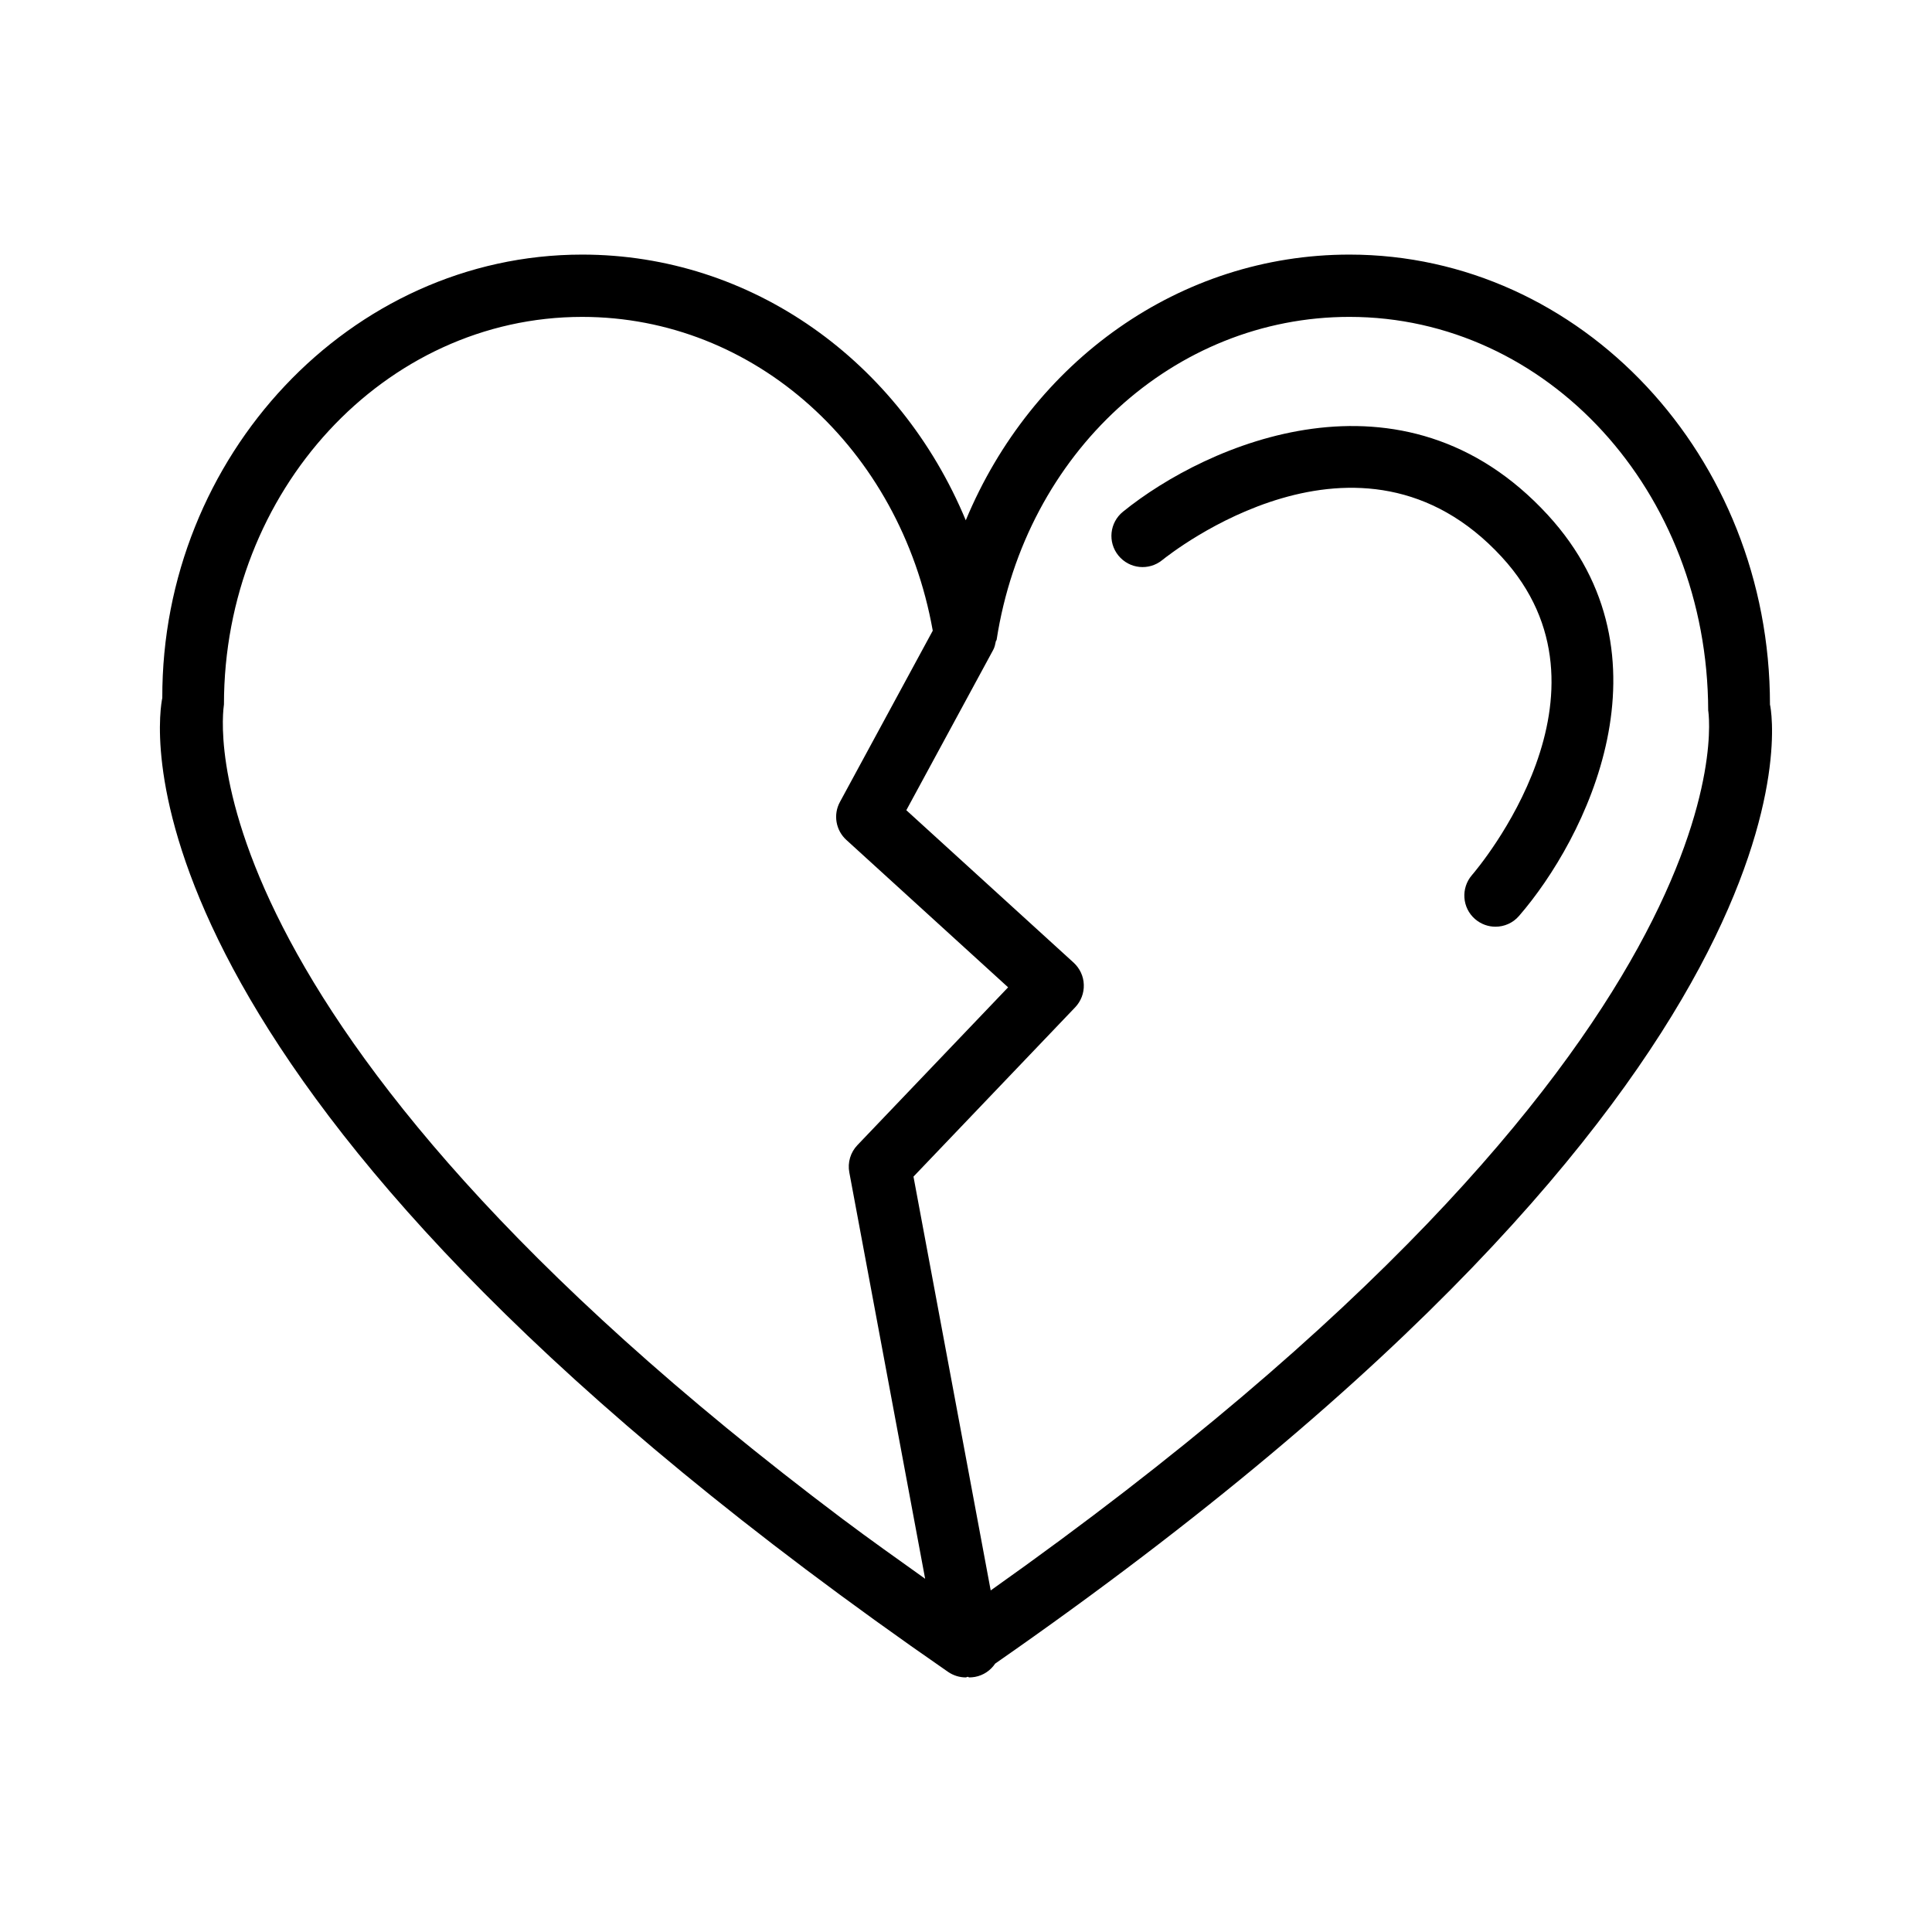 <?xml version="1.0" encoding="UTF-8"?>
<!-- Uploaded to: ICON Repo, www.svgrepo.com, Generator: ICON Repo Mixer Tools -->
<svg fill="#000000" width="800px" height="800px" version="1.1" viewBox="144 144 512 512" xmlns="http://www.w3.org/2000/svg">
 <g>
  <path d="m613.06 330.68c0-65.734-50.008-119.21-111.45-119.21-44.945 0-84.156 28.293-101.67 70.414-17.504-42.125-56.715-70.414-101.66-70.414-61.449 0-111.45 53.477-111.27 117.5-0.766 3.621-16.586 90.164 170.54 230.93 11.746 8.832 24.277 17.887 37.688 27.16 1.41 0.969 3.055 1.473 4.699 1.473 0.18 0 0.332-0.148 0.508-0.16 0.164 0.012 0.277 0.16 0.441 0.16 0.504 0 1.02-0.059 1.523-0.141 2.266-0.426 4.129-1.746 5.324-3.519 223.35-155.36 205.98-251.84 205.32-254.18zm-245.57 216.02c-177.01-133.16-164.44-213.61-164.14-216.02 0-56.621 42.586-102.7 94.934-102.7 45.688 0 84.289 34.859 92.906 83.156l-24.605 45.402c-1.816 3.336-1.109 7.481 1.695 10.043l42.879 39.07-39.938 41.82c-1.836 1.914-2.641 4.617-2.148 7.219l20.098 107.7c-7.367-5.269-14.871-10.57-21.672-15.691zm39.055 18.785-20.465-109.67 42.859-44.875c1.531-1.613 2.359-3.769 2.277-5.988-0.059-2.227-1.051-4.324-2.68-5.828l-44.352-40.41 23.02-42.477c0.402-0.734 0.547-1.523 0.707-2.305 0.027-0.141 0.176-0.211 0.199-0.355 7.691-49.594 47.023-85.598 93.504-85.598 52.348 0 94.914 46.074 95.074 104.31 0.18 0.883 13.609 88.906-190.14 233.19z"/>
  <path d="m441.6 279.61c-3.551 2.875-4.094 8.074-1.211 11.613 2.902 3.57 8.086 4.074 11.613 1.211 2.137-1.703 52.348-41.723 89.992-0.816 33.027 35.914-6.231 82.352-7.926 84.309-2.965 3.457-2.602 8.672 0.848 11.645 1.574 1.352 3.488 2.016 5.402 2.016 2.32 0 4.617-0.969 6.231-2.844 17.684-20.395 42.043-68.863 7.602-106.31-38.426-41.758-90.387-18.789-112.55-0.824z"/>
 </g>
</svg>